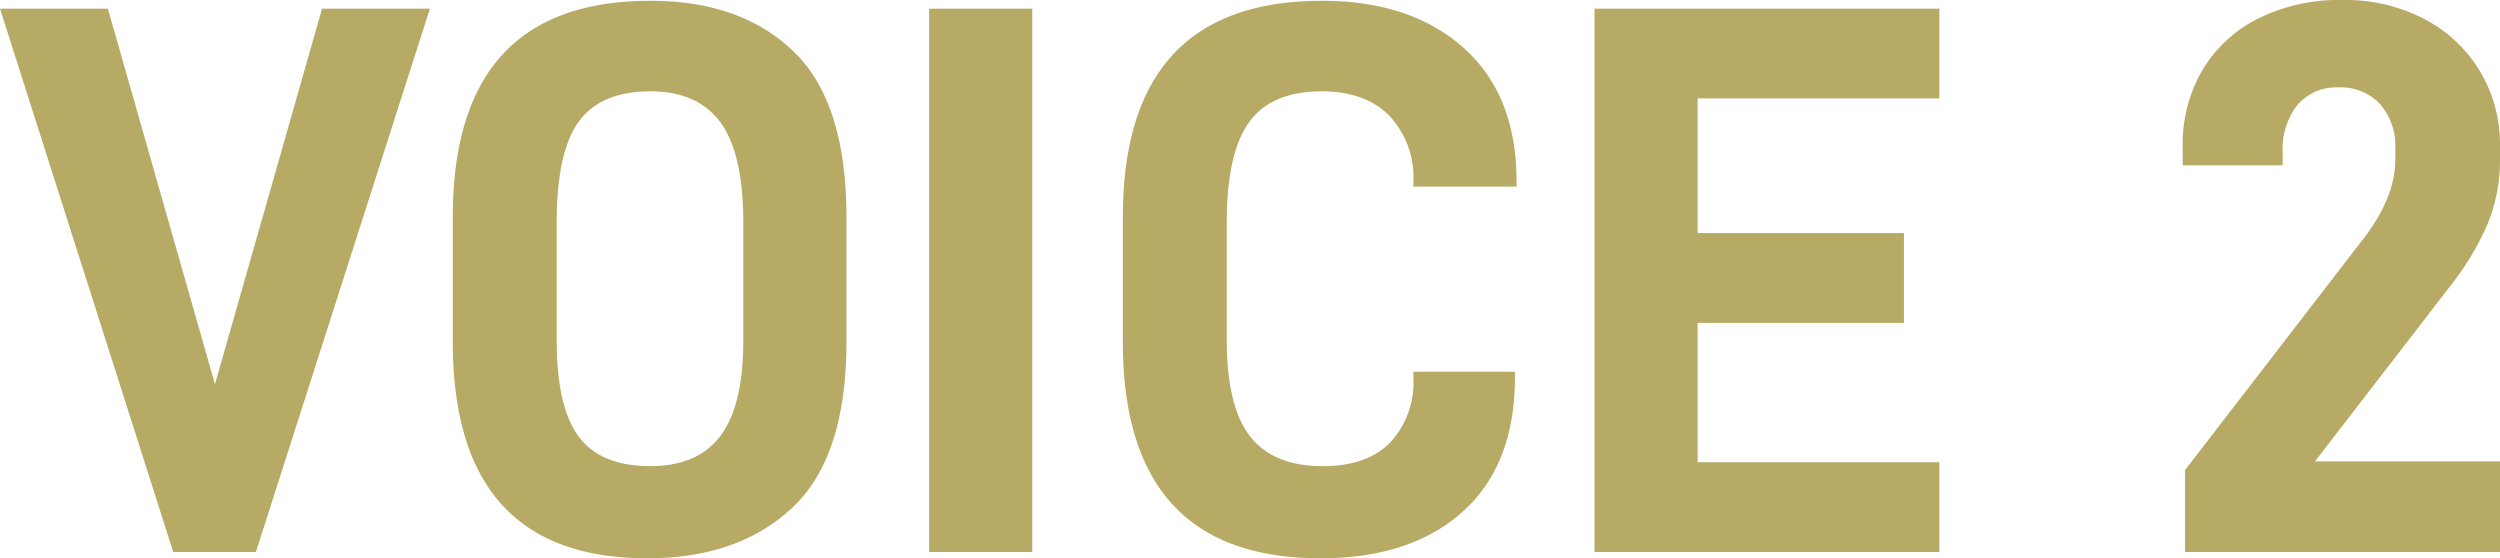 <svg xmlns="http://www.w3.org/2000/svg" width="317.5" height="70.9" viewBox="0 0 317.5 70.9">
  <path id="パス_3094" data-name="パス 3094" d="M239.2,14l22,69h10.5l22.1-69H280.1L266.5,61.7,252.9,14Zm57.5,42.3q0,27.5,24.7,27.5,11.6,0,18.45-6.45T346.7,56.3V40.5q0-14.6-6.7-21.05T321.8,13q-25.1,0-25.1,27.5Zm34,11.95q-2.9,3.85-8.9,3.85-6.3,0-9.1-3.75T309.9,56.1V41.2q0-9,2.8-12.85t9.1-3.85q6,0,8.9,3.95t2.9,12.75V56.1Q333.6,64.4,330.7,68.25ZM357.2,14V83h13.1V14Zm24.6,42.3q0,27.5,25.1,27.5,11.5,0,18.1-5.95t6.6-17.05v-.7H418.7v.8a11.188,11.188,0,0,1-2.95,8.2q-2.95,3-8.55,3-6.3,0-9.25-3.8T395,56.1V41.2q0-8.9,2.85-12.8T407,24.5q5.6,0,8.65,3.1A11.456,11.456,0,0,1,418.7,36v.6h13.1v-.7q0-10.9-6.7-16.9t-18-6q-25.3,0-25.3,27.5Zm73-30.9h30.7V14H441.7V83h43.8V71.6H454.8V53.9H481V42.5H454.8Zm61.9,47.2V83h40V71.5H533.2l17.2-22.3a35.154,35.154,0,0,0,4.7-7.8,21.173,21.173,0,0,0,1.6-8.3V31.4a18.119,18.119,0,0,0-2.45-9.3,17.844,17.844,0,0,0-7-6.7,21.557,21.557,0,0,0-10.55-2.5,23.039,23.039,0,0,0-10.8,2.4,17.1,17.1,0,0,0-7.05,6.6,18.7,18.7,0,0,0-2.45,9.6v2.4h12.7V32.3a9.032,9.032,0,0,1,1.9-6.1,6.512,6.512,0,0,1,5.2-2.2,6.818,6.818,0,0,1,5.25,2.1,8.047,8.047,0,0,1,1.95,5.7v1.4q0,4.6-3.8,9.7Z" transform="translate(-239.2 -12.9)" fill="#b7aa65"/>
</svg>
